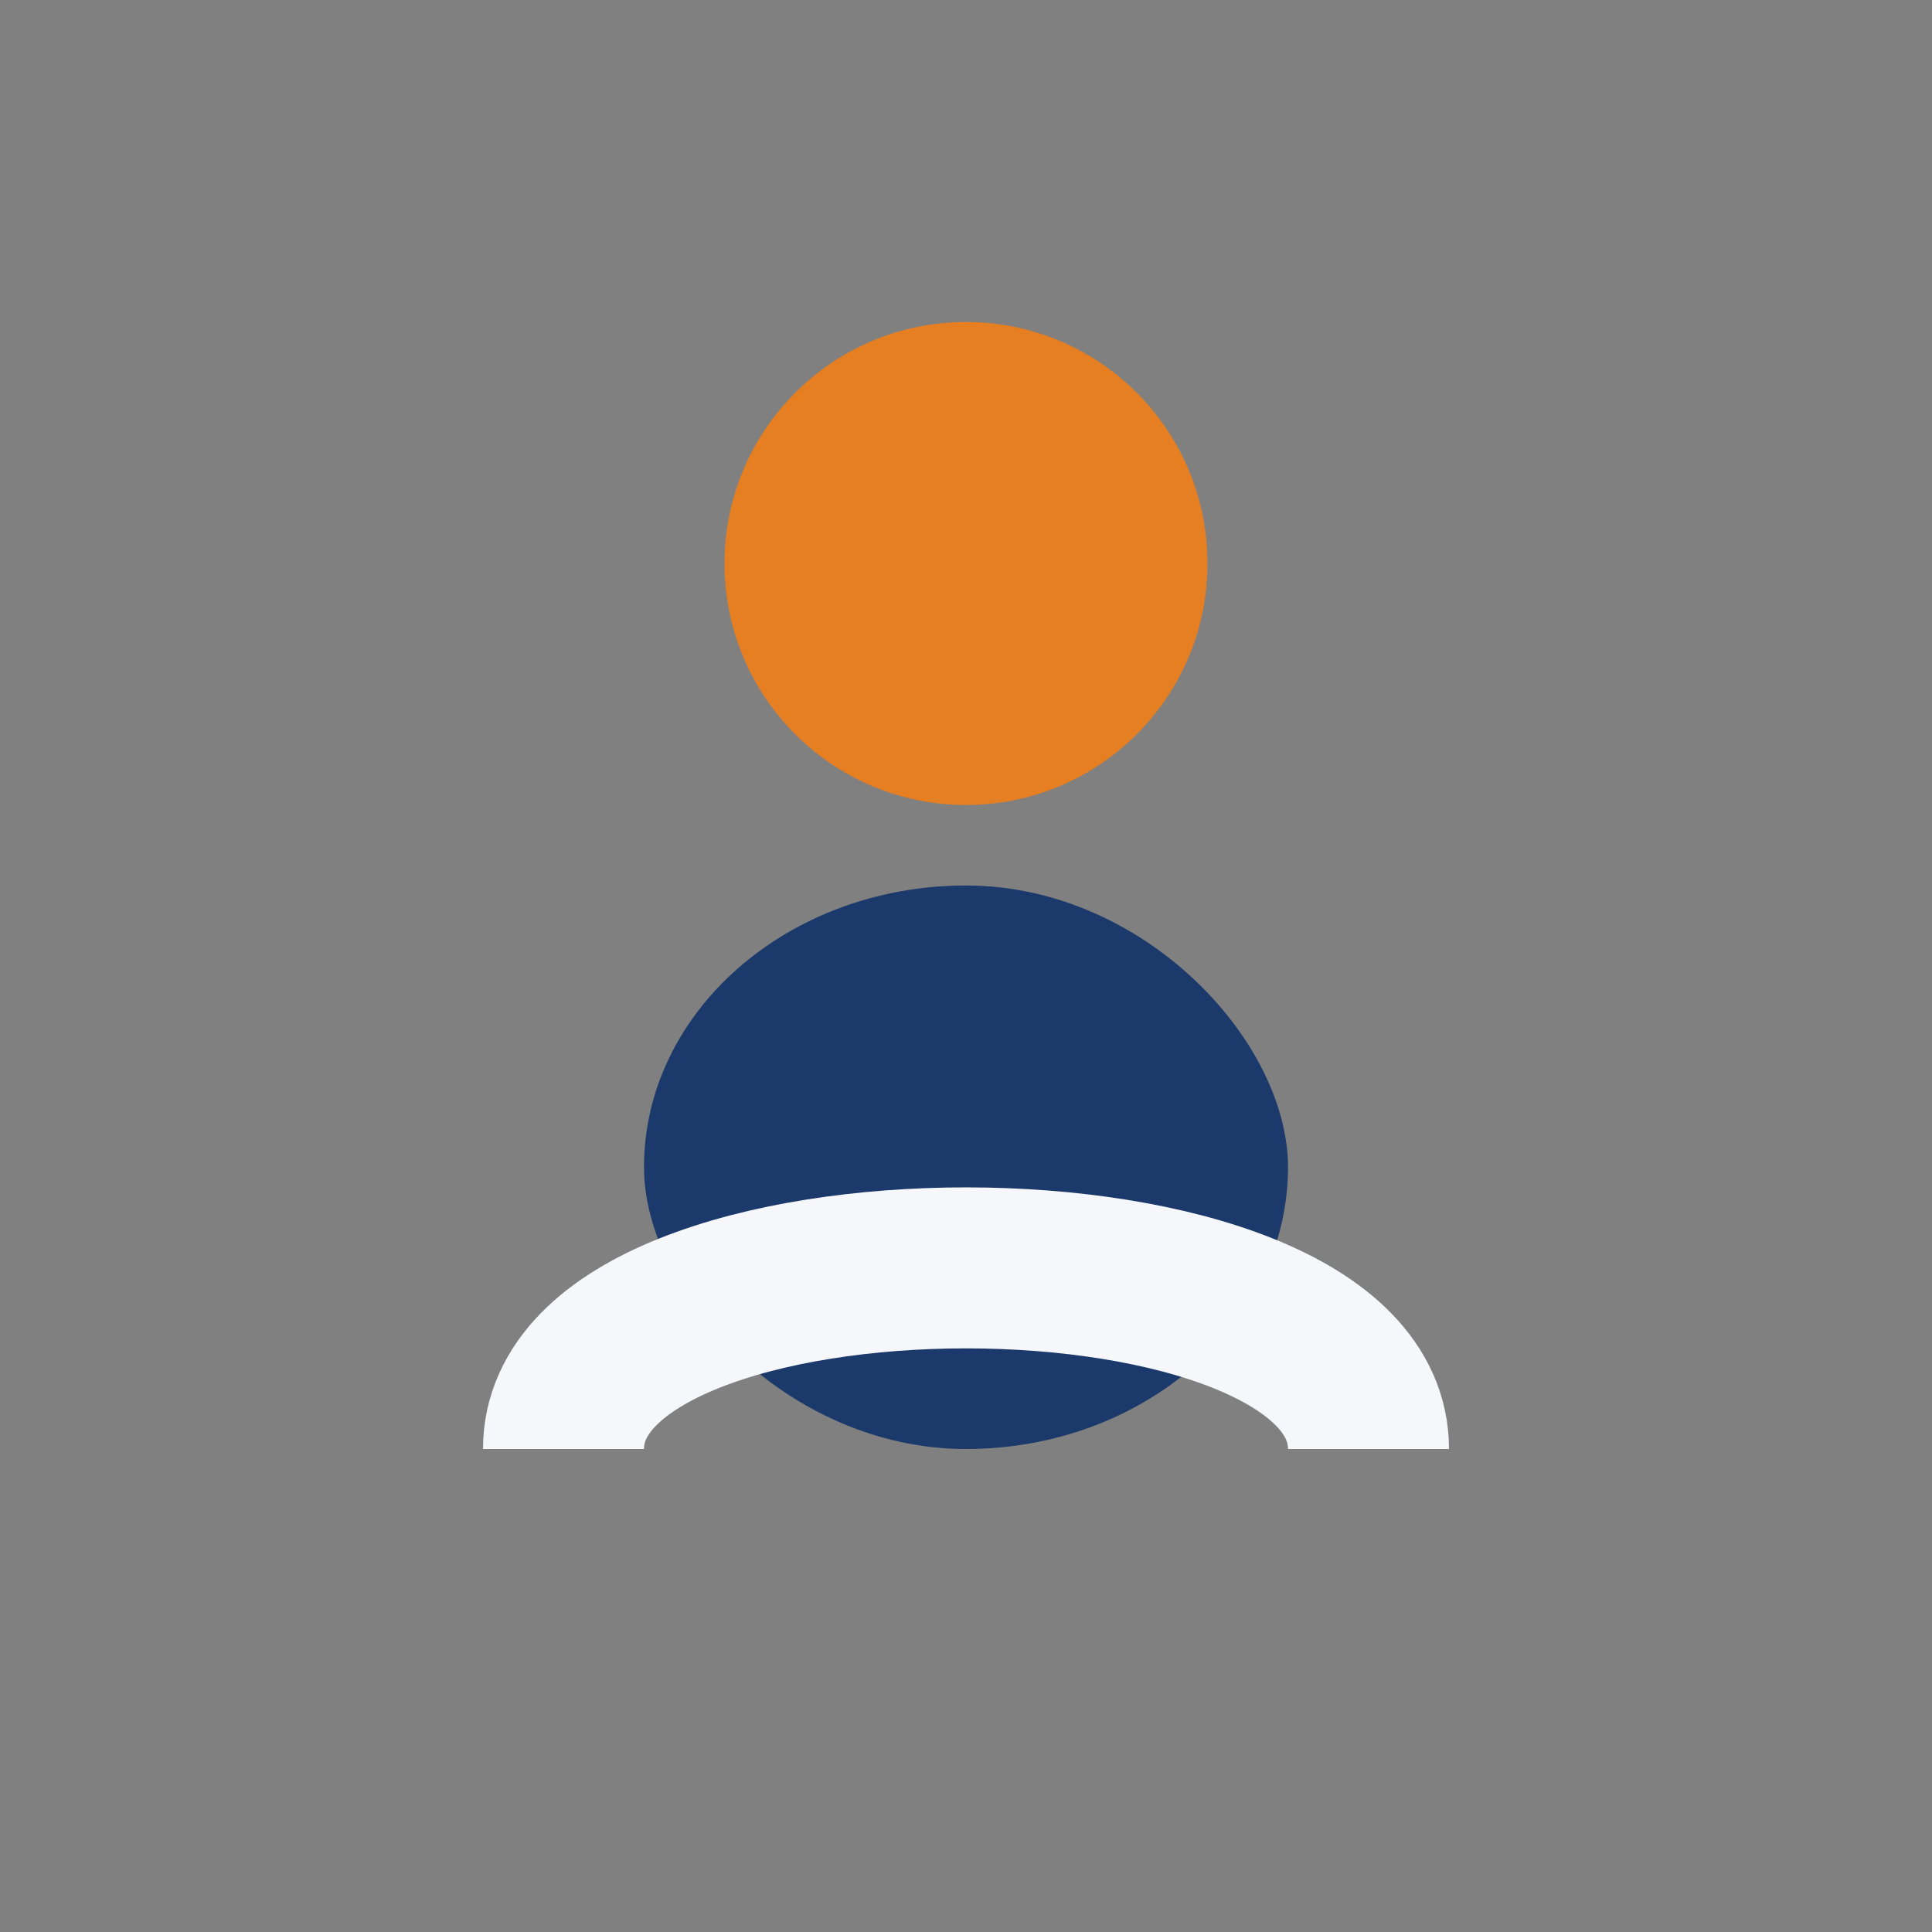 <?xml version="1.0" encoding="UTF-8"?>
<svg xmlns="http://www.w3.org/2000/svg" width="24" height="24" viewBox="0 0 24 24"><rect x="0" y="0" width="24" height="24" fill="#808080" stroke="none"/><circle cx="12" cy="7" r="3" fill="#E67E22"/><rect x="8" y="11" width="8" height="7" rx="4" fill="#1B396A"/><path d="M7 18c0-3 10-3 10 0" stroke="#F5F7FA" stroke-width="2" fill="none"/></svg>
